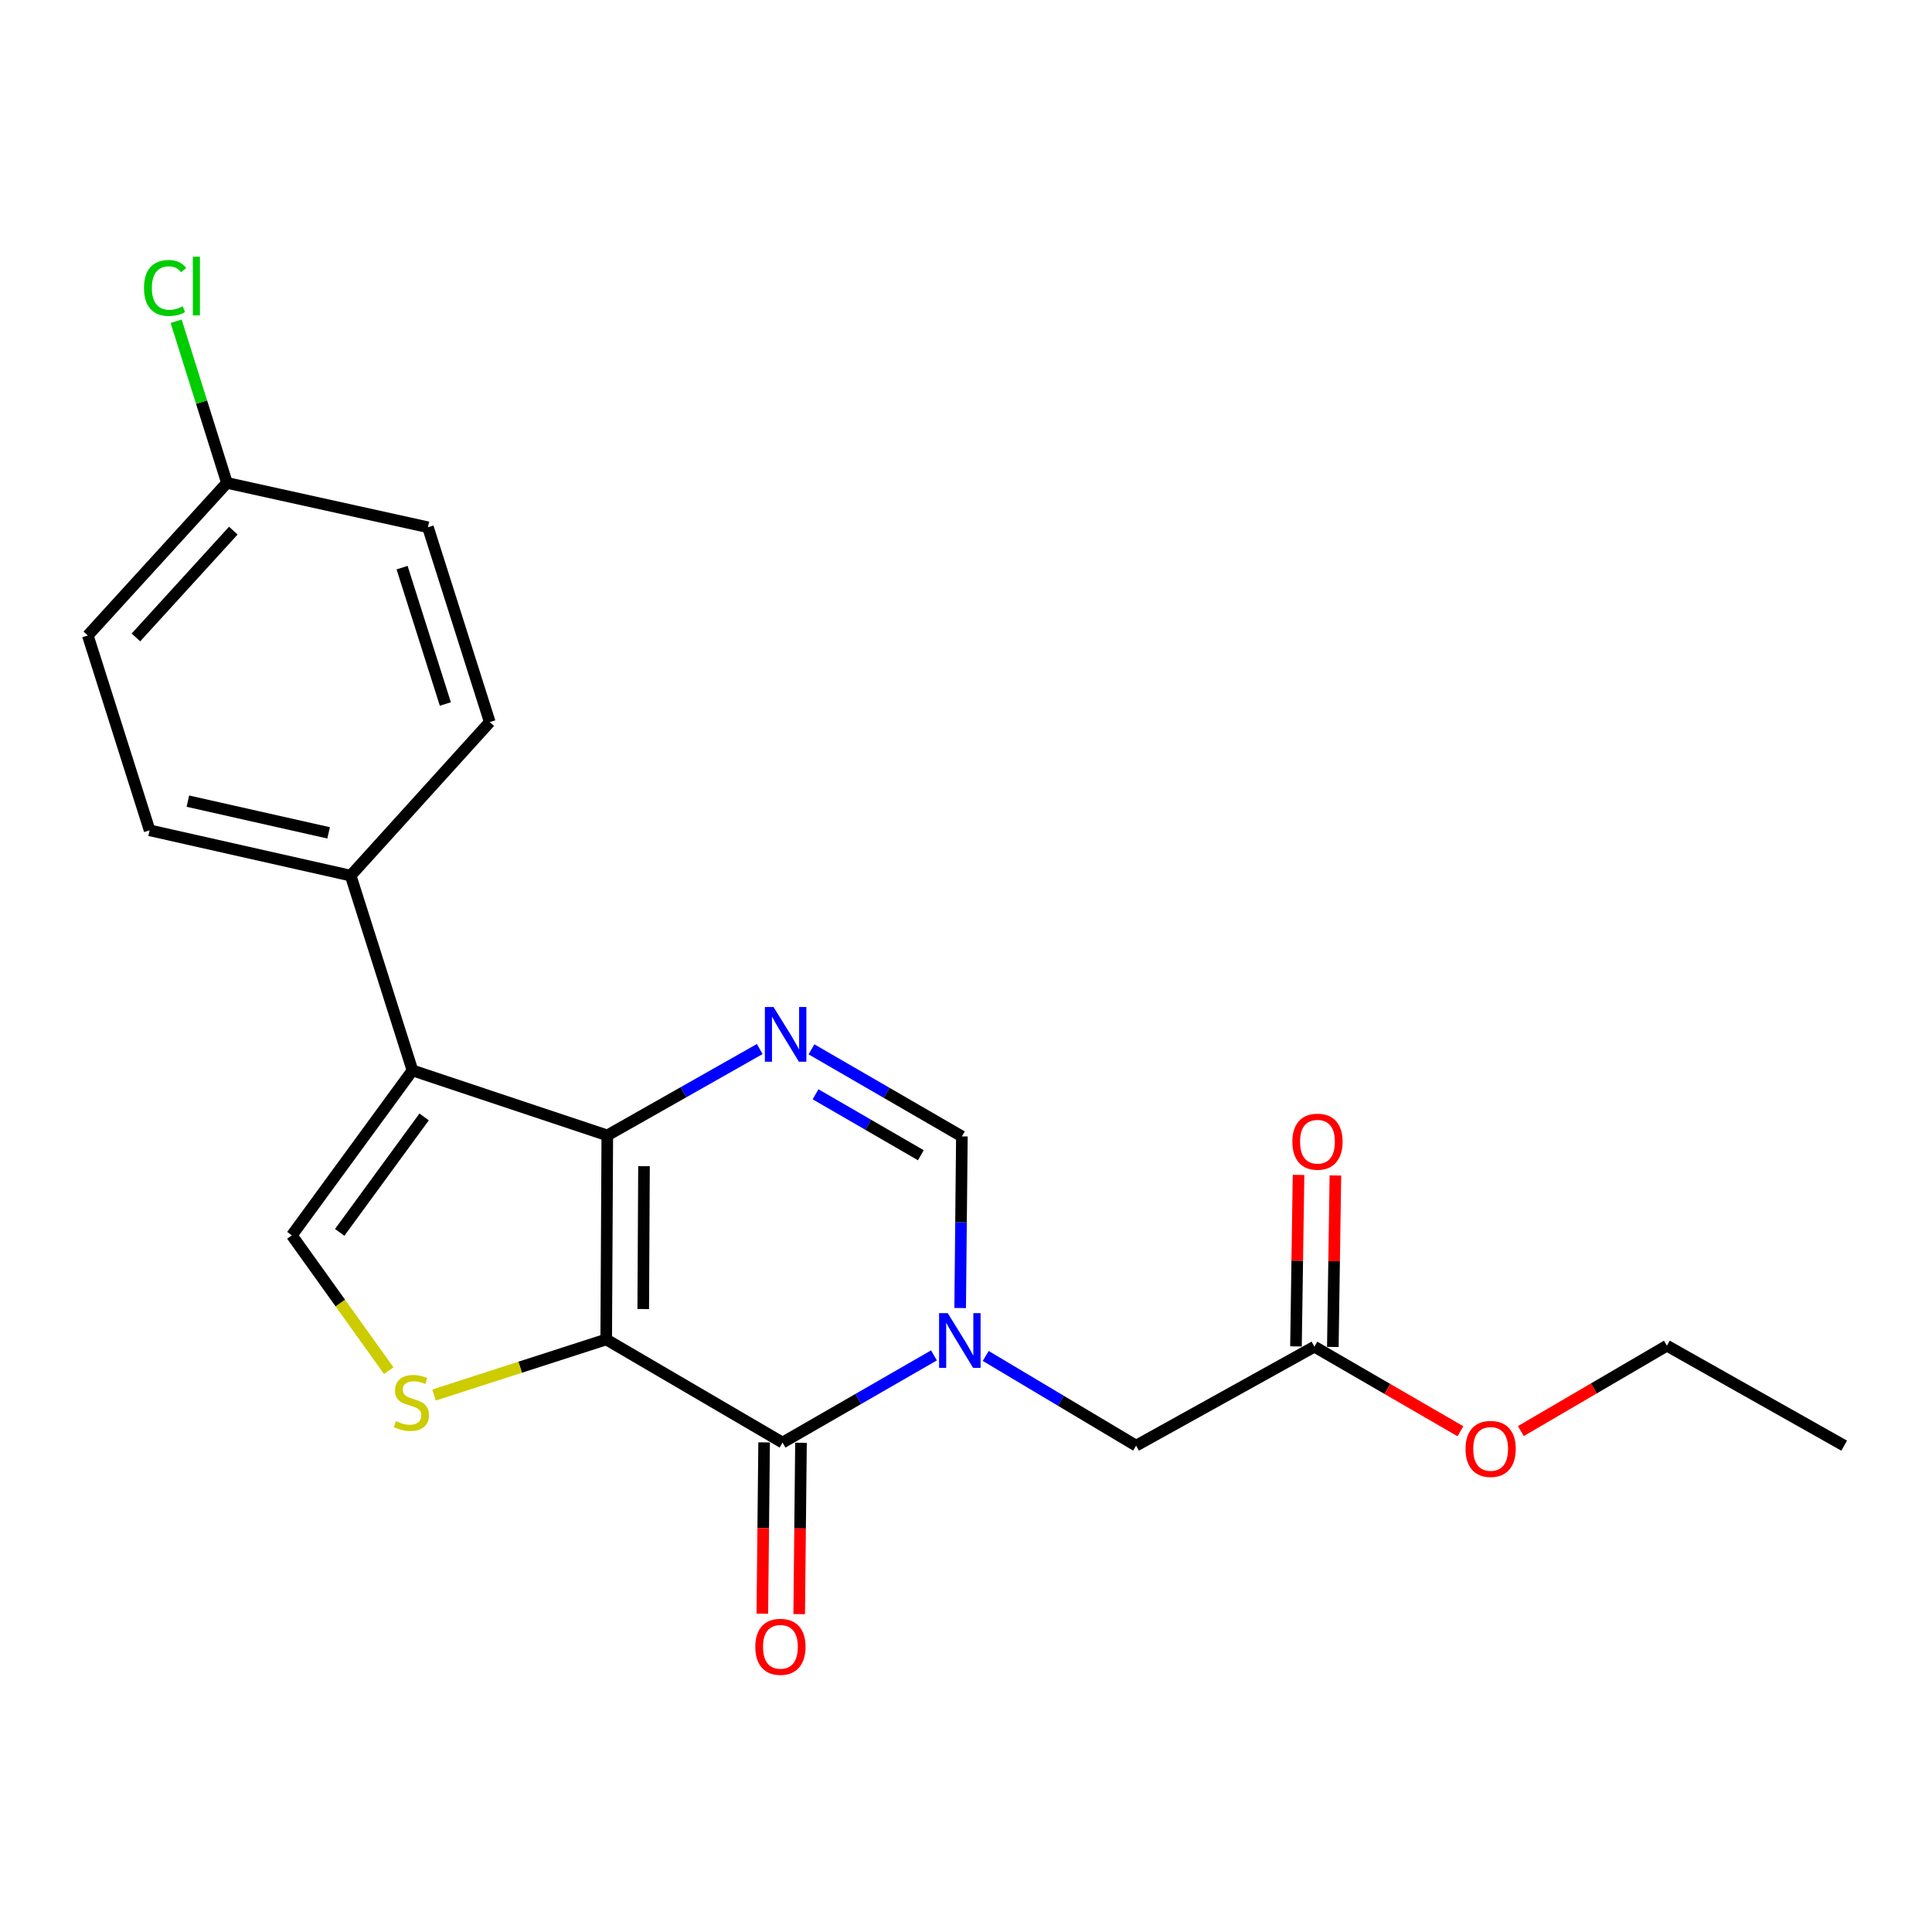 <?xml version='1.0' encoding='iso-8859-1'?>
<svg version='1.1' baseProfile='full'
              xmlns='http://www.w3.org/2000/svg'
                      xmlns:rdkit='http://www.rdkit.org/xml'
                      xmlns:xlink='http://www.w3.org/1999/xlink'
                  xml:space='preserve'
width='1000px' height='1000px' viewBox='0 0 1000 1000'>
<!-- END OF HEADER -->
<rect style='opacity:1.0;fill:#FFFFFF;stroke:none' width='1000' height='1000' x='0' y='0'> </rect>
<path class='bond-0' d='M 313.774,693.297 L 314.336,587.68' style='fill:none;fill-rule:evenodd;stroke:#000000;stroke-width:6px;stroke-linecap:butt;stroke-linejoin:miter;stroke-opacity:1' />
<path class='bond-0' d='M 332.94,677.556 L 333.333,603.624' style='fill:none;fill-rule:evenodd;stroke:#000000;stroke-width:6px;stroke-linecap:butt;stroke-linejoin:miter;stroke-opacity:1' />
<path class='bond-1' d='M 313.774,693.297 L 405.048,746.672' style='fill:none;fill-rule:evenodd;stroke:#000000;stroke-width:6px;stroke-linecap:butt;stroke-linejoin:miter;stroke-opacity:1' />
<path class='bond-5' d='M 313.774,693.297 L 269.226,707.676' style='fill:none;fill-rule:evenodd;stroke:#000000;stroke-width:6px;stroke-linecap:butt;stroke-linejoin:miter;stroke-opacity:1' />
<path class='bond-5' d='M 269.226,707.676 L 224.677,722.056' style='fill:none;fill-rule:evenodd;stroke:#CCCC00;stroke-width:6px;stroke-linecap:butt;stroke-linejoin:miter;stroke-opacity:1' />
<path class='bond-3' d='M 314.336,587.68 L 213.489,554.054' style='fill:none;fill-rule:evenodd;stroke:#000000;stroke-width:6px;stroke-linecap:butt;stroke-linejoin:miter;stroke-opacity:1' />
<path class='bond-4' d='M 314.336,587.68 L 353.791,565.327' style='fill:none;fill-rule:evenodd;stroke:#000000;stroke-width:6px;stroke-linecap:butt;stroke-linejoin:miter;stroke-opacity:1' />
<path class='bond-4' d='M 353.791,565.327 L 393.246,542.973' style='fill:none;fill-rule:evenodd;stroke:#0000FF;stroke-width:6px;stroke-linecap:butt;stroke-linejoin:miter;stroke-opacity:1' />
<path class='bond-2' d='M 405.048,746.672 L 444.235,724.109' style='fill:none;fill-rule:evenodd;stroke:#000000;stroke-width:6px;stroke-linecap:butt;stroke-linejoin:miter;stroke-opacity:1' />
<path class='bond-2' d='M 444.235,724.109 L 483.422,701.546' style='fill:none;fill-rule:evenodd;stroke:#0000FF;stroke-width:6px;stroke-linecap:butt;stroke-linejoin:miter;stroke-opacity:1' />
<path class='bond-11' d='M 395.507,746.573 L 395.045,790.911' style='fill:none;fill-rule:evenodd;stroke:#000000;stroke-width:6px;stroke-linecap:butt;stroke-linejoin:miter;stroke-opacity:1' />
<path class='bond-11' d='M 395.045,790.911 L 394.582,835.25' style='fill:none;fill-rule:evenodd;stroke:#FF0000;stroke-width:6px;stroke-linecap:butt;stroke-linejoin:miter;stroke-opacity:1' />
<path class='bond-11' d='M 414.588,746.772 L 414.125,791.11' style='fill:none;fill-rule:evenodd;stroke:#000000;stroke-width:6px;stroke-linecap:butt;stroke-linejoin:miter;stroke-opacity:1' />
<path class='bond-11' d='M 414.125,791.11 L 413.663,835.449' style='fill:none;fill-rule:evenodd;stroke:#FF0000;stroke-width:6px;stroke-linecap:butt;stroke-linejoin:miter;stroke-opacity:1' />
<path class='bond-7' d='M 496.978,677.036 L 497.423,632.618' style='fill:none;fill-rule:evenodd;stroke:#0000FF;stroke-width:6px;stroke-linecap:butt;stroke-linejoin:miter;stroke-opacity:1' />
<path class='bond-7' d='M 497.423,632.618 L 497.869,588.2' style='fill:none;fill-rule:evenodd;stroke:#000000;stroke-width:6px;stroke-linecap:butt;stroke-linejoin:miter;stroke-opacity:1' />
<path class='bond-8' d='M 510.205,701.829 L 549.123,725.046' style='fill:none;fill-rule:evenodd;stroke:#0000FF;stroke-width:6px;stroke-linecap:butt;stroke-linejoin:miter;stroke-opacity:1' />
<path class='bond-8' d='M 549.123,725.046 L 588.04,748.263' style='fill:none;fill-rule:evenodd;stroke:#000000;stroke-width:6px;stroke-linecap:butt;stroke-linejoin:miter;stroke-opacity:1' />
<path class='bond-9' d='M 213.489,554.054 L 181.507,453.218' style='fill:none;fill-rule:evenodd;stroke:#000000;stroke-width:6px;stroke-linecap:butt;stroke-linejoin:miter;stroke-opacity:1' />
<path class='bond-22' d='M 213.489,554.054 L 151.061,639.413' style='fill:none;fill-rule:evenodd;stroke:#000000;stroke-width:6px;stroke-linecap:butt;stroke-linejoin:miter;stroke-opacity:1' />
<path class='bond-22' d='M 219.527,578.122 L 175.827,637.873' style='fill:none;fill-rule:evenodd;stroke:#000000;stroke-width:6px;stroke-linecap:butt;stroke-linejoin:miter;stroke-opacity:1' />
<path class='bond-23' d='M 420.013,543.129 L 458.941,565.664' style='fill:none;fill-rule:evenodd;stroke:#0000FF;stroke-width:6px;stroke-linecap:butt;stroke-linejoin:miter;stroke-opacity:1' />
<path class='bond-23' d='M 458.941,565.664 L 497.869,588.2' style='fill:none;fill-rule:evenodd;stroke:#000000;stroke-width:6px;stroke-linecap:butt;stroke-linejoin:miter;stroke-opacity:1' />
<path class='bond-23' d='M 422.132,566.404 L 449.381,582.178' style='fill:none;fill-rule:evenodd;stroke:#0000FF;stroke-width:6px;stroke-linecap:butt;stroke-linejoin:miter;stroke-opacity:1' />
<path class='bond-23' d='M 449.381,582.178 L 476.631,597.953' style='fill:none;fill-rule:evenodd;stroke:#000000;stroke-width:6px;stroke-linecap:butt;stroke-linejoin:miter;stroke-opacity:1' />
<path class='bond-6' d='M 201.211,709.45 L 176.136,674.431' style='fill:none;fill-rule:evenodd;stroke:#CCCC00;stroke-width:6px;stroke-linecap:butt;stroke-linejoin:miter;stroke-opacity:1' />
<path class='bond-6' d='M 176.136,674.431 L 151.061,639.413' style='fill:none;fill-rule:evenodd;stroke:#000000;stroke-width:6px;stroke-linecap:butt;stroke-linejoin:miter;stroke-opacity:1' />
<path class='bond-10' d='M 588.04,748.263 L 680.332,697.039' style='fill:none;fill-rule:evenodd;stroke:#000000;stroke-width:6px;stroke-linecap:butt;stroke-linejoin:miter;stroke-opacity:1' />
<path class='bond-13' d='M 181.507,453.218 L 77.438,429.769' style='fill:none;fill-rule:evenodd;stroke:#000000;stroke-width:6px;stroke-linecap:butt;stroke-linejoin:miter;stroke-opacity:1' />
<path class='bond-13' d='M 170.091,431.086 L 97.242,414.672' style='fill:none;fill-rule:evenodd;stroke:#000000;stroke-width:6px;stroke-linecap:butt;stroke-linejoin:miter;stroke-opacity:1' />
<path class='bond-14' d='M 181.507,453.218 L 253.497,373.743' style='fill:none;fill-rule:evenodd;stroke:#000000;stroke-width:6px;stroke-linecap:butt;stroke-linejoin:miter;stroke-opacity:1' />
<path class='bond-12' d='M 689.872,697.182 L 690.536,652.8' style='fill:none;fill-rule:evenodd;stroke:#000000;stroke-width:6px;stroke-linecap:butt;stroke-linejoin:miter;stroke-opacity:1' />
<path class='bond-12' d='M 690.536,652.8 L 691.201,608.418' style='fill:none;fill-rule:evenodd;stroke:#FF0000;stroke-width:6px;stroke-linecap:butt;stroke-linejoin:miter;stroke-opacity:1' />
<path class='bond-12' d='M 670.792,696.896 L 671.457,652.514' style='fill:none;fill-rule:evenodd;stroke:#000000;stroke-width:6px;stroke-linecap:butt;stroke-linejoin:miter;stroke-opacity:1' />
<path class='bond-12' d='M 671.457,652.514 L 672.122,608.132' style='fill:none;fill-rule:evenodd;stroke:#FF0000;stroke-width:6px;stroke-linecap:butt;stroke-linejoin:miter;stroke-opacity:1' />
<path class='bond-18' d='M 680.332,697.039 L 718.125,718.928' style='fill:none;fill-rule:evenodd;stroke:#000000;stroke-width:6px;stroke-linecap:butt;stroke-linejoin:miter;stroke-opacity:1' />
<path class='bond-18' d='M 718.125,718.928 L 755.917,740.818' style='fill:none;fill-rule:evenodd;stroke:#FF0000;stroke-width:6px;stroke-linecap:butt;stroke-linejoin:miter;stroke-opacity:1' />
<path class='bond-17' d='M 77.438,429.769 L 45.455,328.923' style='fill:none;fill-rule:evenodd;stroke:#000000;stroke-width:6px;stroke-linecap:butt;stroke-linejoin:miter;stroke-opacity:1' />
<path class='bond-16' d='M 253.497,373.743 L 221.504,272.908' style='fill:none;fill-rule:evenodd;stroke:#000000;stroke-width:6px;stroke-linecap:butt;stroke-linejoin:miter;stroke-opacity:1' />
<path class='bond-16' d='M 230.51,364.389 L 208.115,293.804' style='fill:none;fill-rule:evenodd;stroke:#000000;stroke-width:6px;stroke-linecap:butt;stroke-linejoin:miter;stroke-opacity:1' />
<path class='bond-15' d='M 117.466,249.946 L 221.504,272.908' style='fill:none;fill-rule:evenodd;stroke:#000000;stroke-width:6px;stroke-linecap:butt;stroke-linejoin:miter;stroke-opacity:1' />
<path class='bond-19' d='M 117.466,249.946 L 104.32,208.114' style='fill:none;fill-rule:evenodd;stroke:#000000;stroke-width:6px;stroke-linecap:butt;stroke-linejoin:miter;stroke-opacity:1' />
<path class='bond-19' d='M 104.32,208.114 L 91.174,166.281' style='fill:none;fill-rule:evenodd;stroke:#00CC00;stroke-width:6px;stroke-linecap:butt;stroke-linejoin:miter;stroke-opacity:1' />
<path class='bond-24' d='M 117.466,249.946 L 45.455,328.923' style='fill:none;fill-rule:evenodd;stroke:#000000;stroke-width:6px;stroke-linecap:butt;stroke-linejoin:miter;stroke-opacity:1' />
<path class='bond-24' d='M 120.765,274.649 L 70.356,329.933' style='fill:none;fill-rule:evenodd;stroke:#000000;stroke-width:6px;stroke-linecap:butt;stroke-linejoin:miter;stroke-opacity:1' />
<path class='bond-20' d='M 787.195,740.728 L 824.989,718.629' style='fill:none;fill-rule:evenodd;stroke:#FF0000;stroke-width:6px;stroke-linecap:butt;stroke-linejoin:miter;stroke-opacity:1' />
<path class='bond-20' d='M 824.989,718.629 L 862.784,696.53' style='fill:none;fill-rule:evenodd;stroke:#000000;stroke-width:6px;stroke-linecap:butt;stroke-linejoin:miter;stroke-opacity:1' />
<path class='bond-21' d='M 862.784,696.53 L 954.545,748.263' style='fill:none;fill-rule:evenodd;stroke:#000000;stroke-width:6px;stroke-linecap:butt;stroke-linejoin:miter;stroke-opacity:1' />
<path  class='atom-3' d='M 490.549 679.678
L 499.829 694.678
Q 500.749 696.158, 502.229 698.838
Q 503.709 701.518, 503.789 701.678
L 503.789 679.678
L 507.549 679.678
L 507.549 707.998
L 503.669 707.998
L 493.709 691.598
Q 492.549 689.678, 491.309 687.478
Q 490.109 685.278, 489.749 684.598
L 489.749 707.998
L 486.069 707.998
L 486.069 679.678
L 490.549 679.678
' fill='#0000FF'/>
<path  class='atom-5' d='M 400.378 521.226
L 409.658 536.226
Q 410.578 537.706, 412.058 540.386
Q 413.538 543.066, 413.618 543.226
L 413.618 521.226
L 417.378 521.226
L 417.378 549.546
L 413.498 549.546
L 403.538 533.146
Q 402.378 531.226, 401.138 529.026
Q 399.938 526.826, 399.578 526.146
L 399.578 549.546
L 395.898 549.546
L 395.898 521.226
L 400.378 521.226
' fill='#0000FF'/>
<path  class='atom-6' d='M 204.949 735.562
Q 205.269 735.682, 206.589 736.242
Q 207.909 736.802, 209.349 737.162
Q 210.829 737.482, 212.269 737.482
Q 214.949 737.482, 216.509 736.202
Q 218.069 734.882, 218.069 732.602
Q 218.069 731.042, 217.269 730.082
Q 216.509 729.122, 215.309 728.602
Q 214.109 728.082, 212.109 727.482
Q 209.589 726.722, 208.069 726.002
Q 206.589 725.282, 205.509 723.762
Q 204.469 722.242, 204.469 719.682
Q 204.469 716.122, 206.869 713.922
Q 209.309 711.722, 214.109 711.722
Q 217.389 711.722, 221.109 713.282
L 220.189 716.362
Q 216.789 714.962, 214.229 714.962
Q 211.469 714.962, 209.949 716.122
Q 208.429 717.242, 208.469 719.202
Q 208.469 720.722, 209.229 721.642
Q 210.029 722.562, 211.149 723.082
Q 212.309 723.602, 214.229 724.202
Q 216.789 725.002, 218.309 725.802
Q 219.829 726.602, 220.909 728.242
Q 222.029 729.842, 222.029 732.602
Q 222.029 736.522, 219.389 738.642
Q 216.789 740.722, 212.429 740.722
Q 209.909 740.722, 207.989 740.162
Q 206.109 739.642, 203.869 738.722
L 204.949 735.562
' fill='#CCCC00'/>
<path  class='atom-12' d='M 390.945 852.39
Q 390.945 845.59, 394.305 841.79
Q 397.665 837.99, 403.945 837.99
Q 410.225 837.99, 413.585 841.79
Q 416.945 845.59, 416.945 852.39
Q 416.945 859.27, 413.545 863.19
Q 410.145 867.07, 403.945 867.07
Q 397.705 867.07, 394.305 863.19
Q 390.945 859.31, 390.945 852.39
M 403.945 863.87
Q 408.265 863.87, 410.585 860.99
Q 412.945 858.07, 412.945 852.39
Q 412.945 846.83, 410.585 844.03
Q 408.265 841.19, 403.945 841.19
Q 399.625 841.19, 397.265 843.99
Q 394.945 846.79, 394.945 852.39
Q 394.945 858.11, 397.265 860.99
Q 399.625 863.87, 403.945 863.87
' fill='#FF0000'/>
<path  class='atom-13' d='M 668.922 590.94
Q 668.922 584.14, 672.282 580.34
Q 675.642 576.54, 681.922 576.54
Q 688.202 576.54, 691.562 580.34
Q 694.922 584.14, 694.922 590.94
Q 694.922 597.82, 691.522 601.74
Q 688.122 605.62, 681.922 605.62
Q 675.682 605.62, 672.282 601.74
Q 668.922 597.86, 668.922 590.94
M 681.922 602.42
Q 686.242 602.42, 688.562 599.54
Q 690.922 596.62, 690.922 590.94
Q 690.922 585.38, 688.562 582.58
Q 686.242 579.74, 681.922 579.74
Q 677.602 579.74, 675.242 582.54
Q 672.922 585.34, 672.922 590.94
Q 672.922 596.66, 675.242 599.54
Q 677.602 602.42, 681.922 602.42
' fill='#FF0000'/>
<path  class='atom-19' d='M 758.553 749.954
Q 758.553 743.154, 761.913 739.354
Q 765.273 735.554, 771.553 735.554
Q 777.833 735.554, 781.193 739.354
Q 784.553 743.154, 784.553 749.954
Q 784.553 756.834, 781.153 760.754
Q 777.753 764.634, 771.553 764.634
Q 765.313 764.634, 761.913 760.754
Q 758.553 756.874, 758.553 749.954
M 771.553 761.434
Q 775.873 761.434, 778.193 758.554
Q 780.553 755.634, 780.553 749.954
Q 780.553 744.394, 778.193 741.594
Q 775.873 738.754, 771.553 738.754
Q 767.233 738.754, 764.873 741.554
Q 762.553 744.354, 762.553 749.954
Q 762.553 755.674, 764.873 758.554
Q 767.233 761.434, 771.553 761.434
' fill='#FF0000'/>
<path  class='atom-20' d='M 74.532 149.051
Q 74.532 142.011, 77.812 138.331
Q 81.132 134.611, 87.412 134.611
Q 93.252 134.611, 96.372 138.731
L 93.732 140.891
Q 91.452 137.891, 87.412 137.891
Q 83.132 137.891, 80.852 140.771
Q 78.612 143.611, 78.612 149.051
Q 78.612 154.651, 80.932 157.531
Q 83.292 160.411, 87.852 160.411
Q 90.972 160.411, 94.612 158.531
L 95.732 161.531
Q 94.252 162.491, 92.012 163.051
Q 89.772 163.611, 87.292 163.611
Q 81.132 163.611, 77.812 159.851
Q 74.532 156.091, 74.532 149.051
' fill='#00CC00'/>
<path  class='atom-20' d='M 99.812 132.891
L 103.492 132.891
L 103.492 163.251
L 99.812 163.251
L 99.812 132.891
' fill='#00CC00'/>
</svg>
